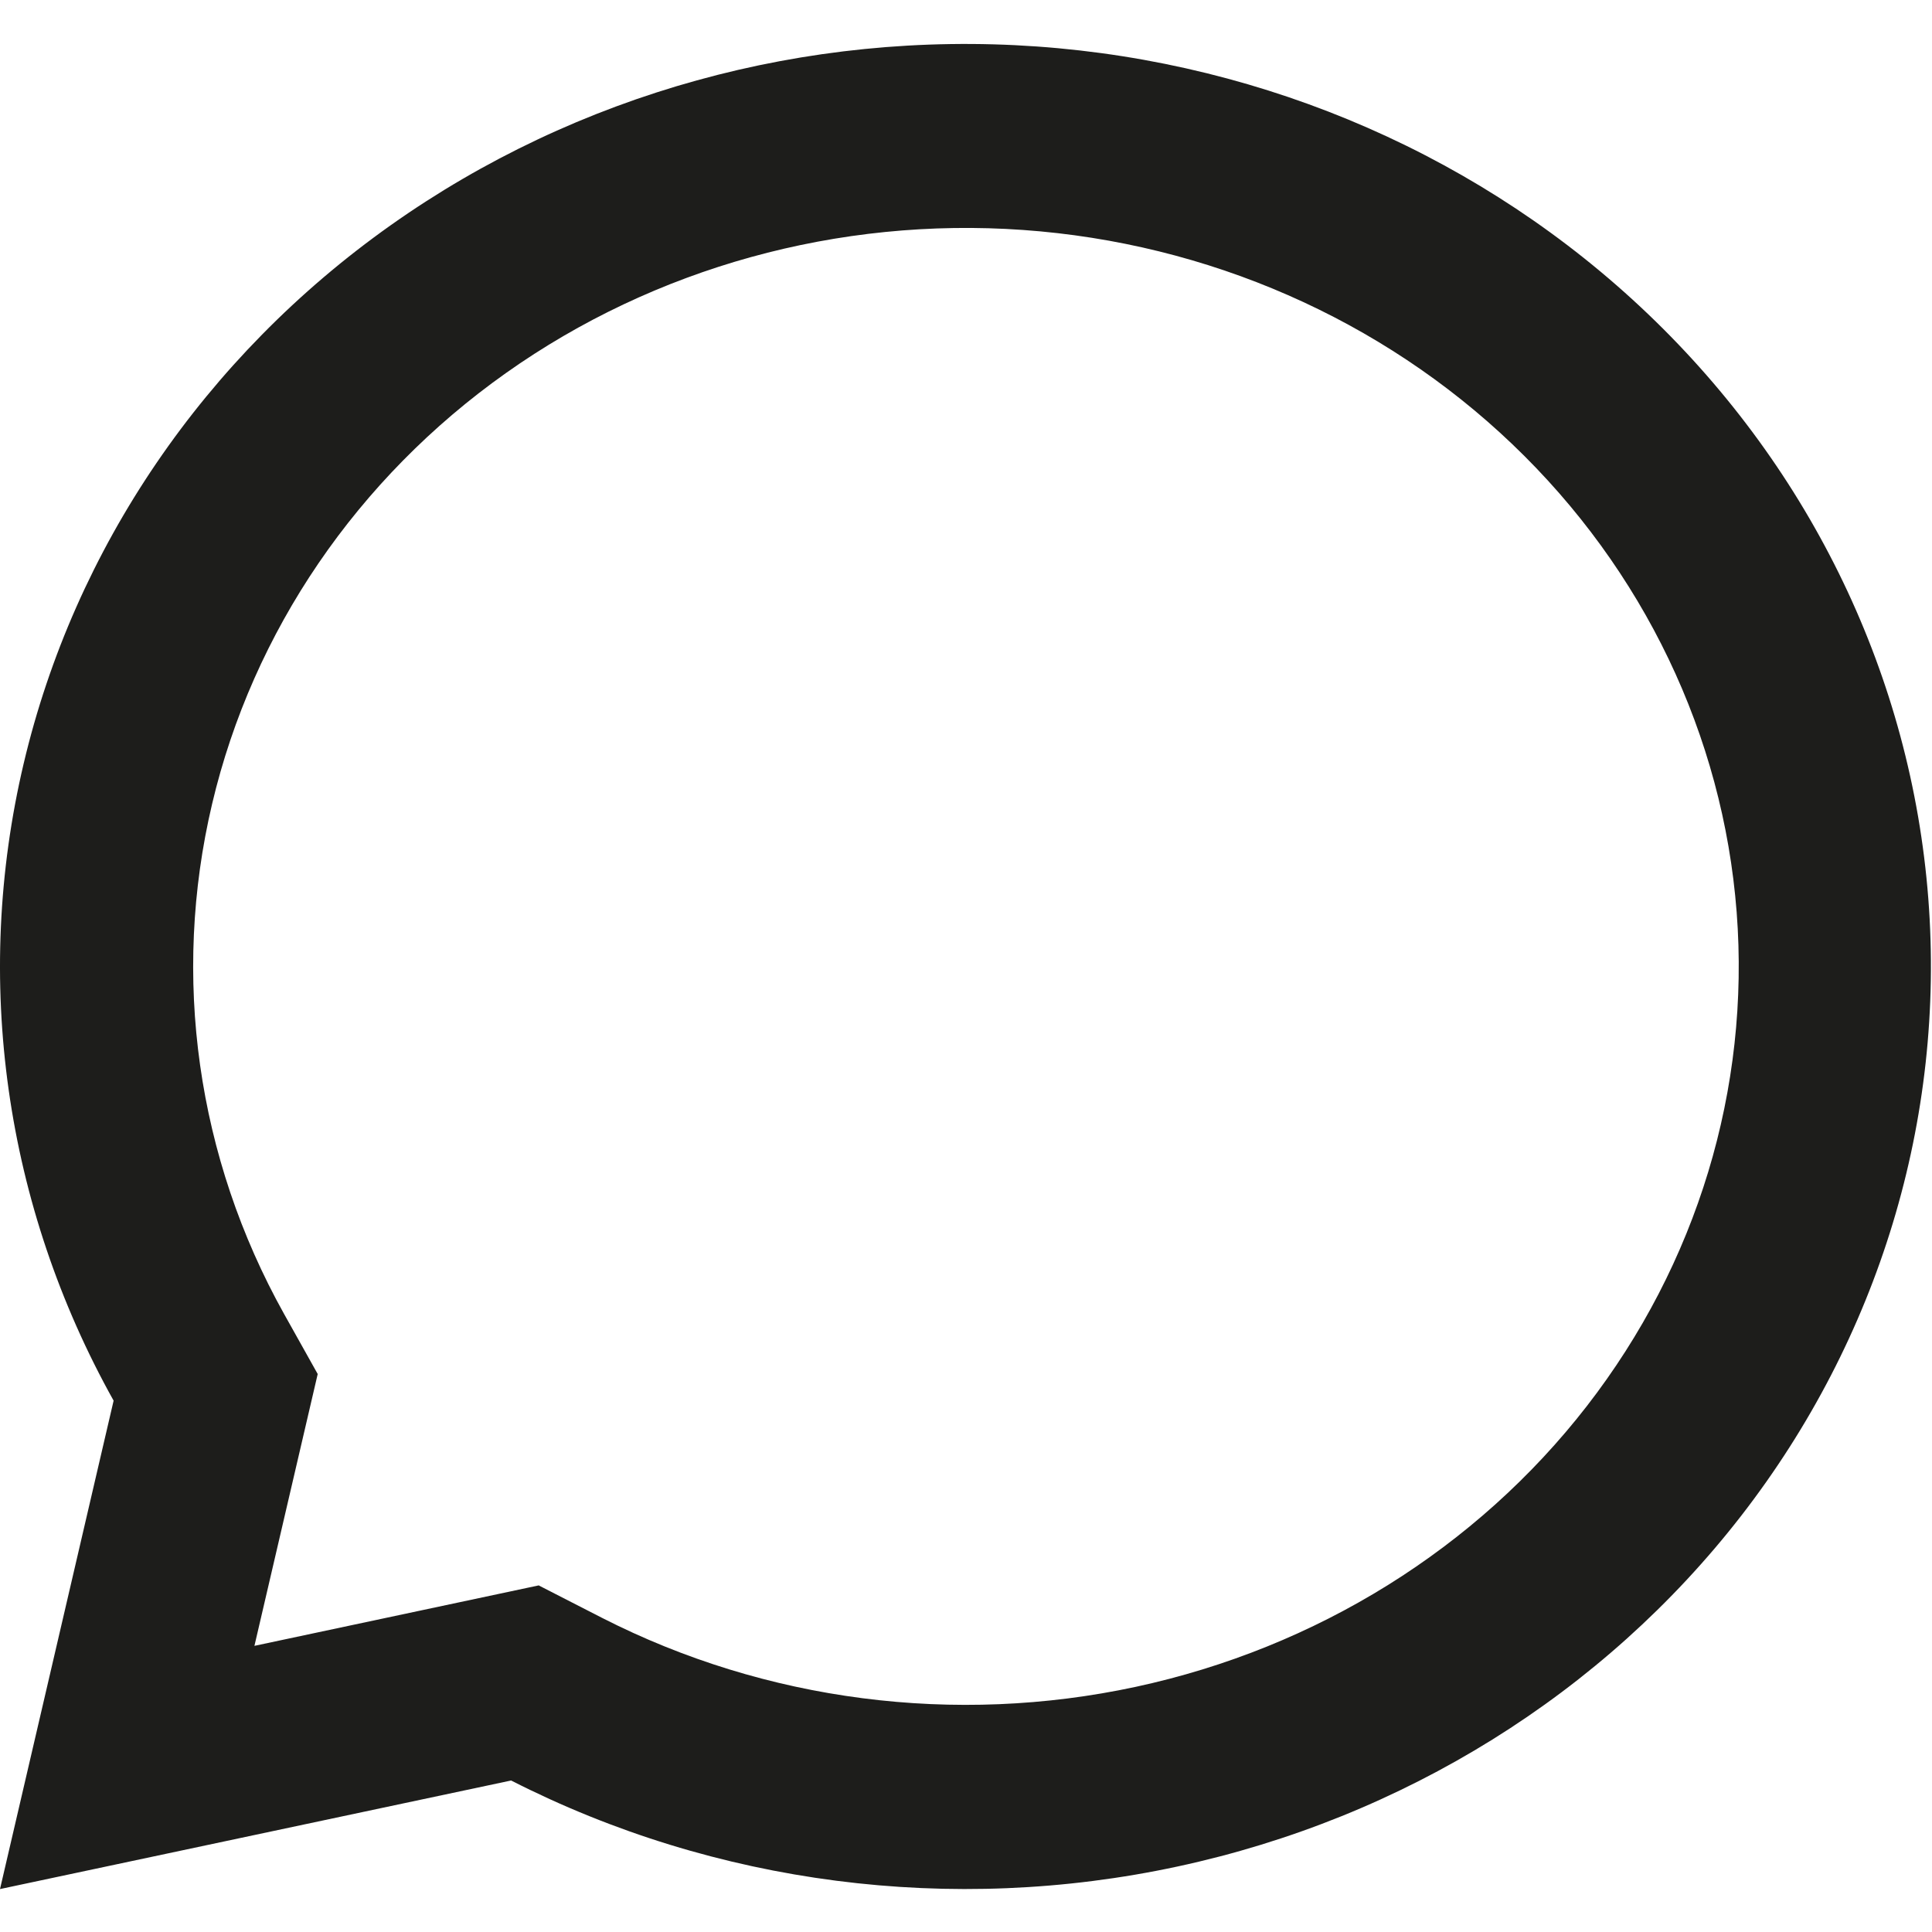 <?xml version="1.0" encoding="UTF-8"?>
<svg xmlns="http://www.w3.org/2000/svg" width="36" height="36" viewBox="0 0 36 36" fill="none">
  <path id="iconChat" opacity="0.998" d="M9.524 33.177L0 35.2L2.117 26.099C0.087 22.463 -0.508 18.252 0.44 14.232C1.388 10.212 3.815 6.651 7.28 4.197C10.745 1.744 15.017 0.562 19.318 0.866C23.618 1.17 27.662 2.94 30.711 5.854C33.761 8.768 35.613 12.631 35.931 16.741C36.249 20.851 35.012 24.933 32.445 28.244C29.877 31.555 26.151 33.874 21.944 34.779C17.737 35.685 13.329 35.116 9.524 33.177ZM10.046 29.546L11.221 30.148C14.267 31.701 17.794 32.156 21.162 31.432C24.529 30.707 27.513 28.851 29.568 26.201C31.623 23.551 32.614 20.284 32.36 16.995C32.106 13.705 30.624 10.612 28.183 8.28C25.743 5.947 22.507 4.529 19.064 4.285C15.622 4.041 12.202 4.987 9.429 6.95C6.655 8.914 4.711 11.764 3.952 14.981C3.193 18.199 3.668 21.57 5.292 24.481L5.92 25.603L4.741 30.668L10.041 29.541L10.046 29.546Z" fill="#1D1D1B"></path>
</svg>
